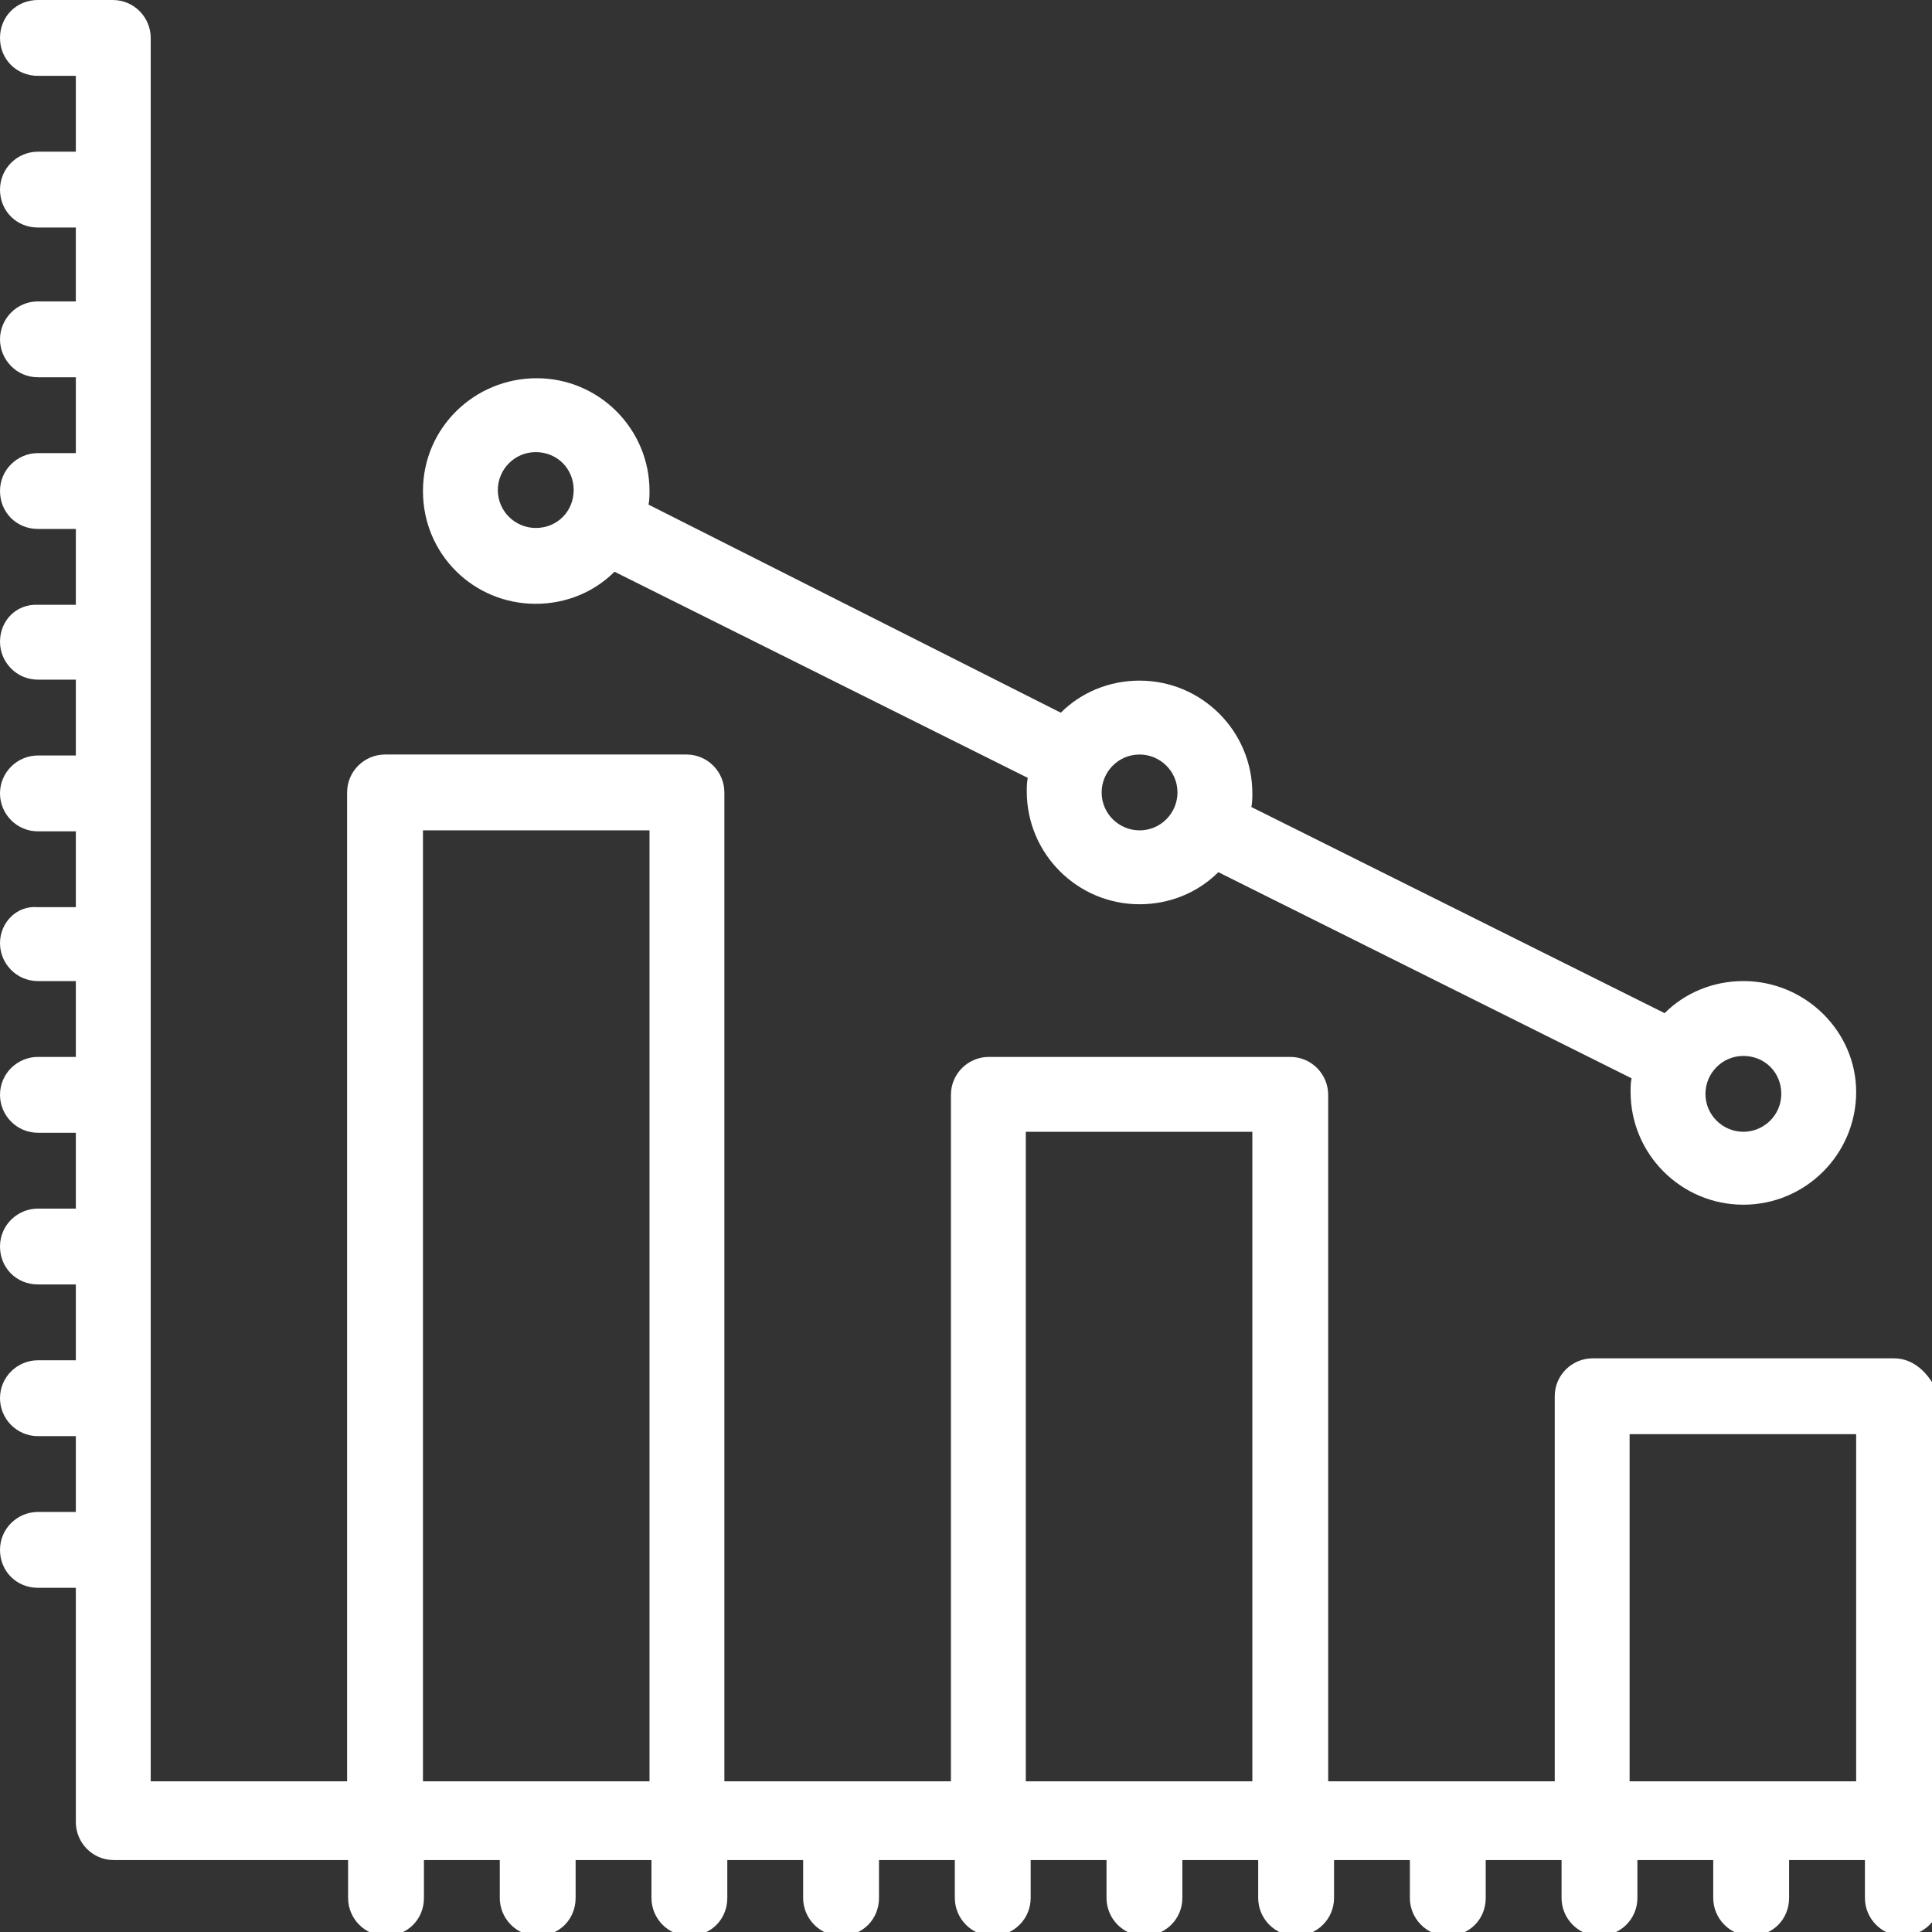<svg version="1.1"
   xmlns="http://www.w3.org/2000/svg" xmlns:xlink="http://www.w3.org/1999/xlink" xmlns:a="http://ns.adobe.com/AdobeSVGViewerExtensions/3.0/"
   x="0px" y="0px" width="198.7px" height="198.7px" viewBox="0 0 198.7 198.7" style="enable-background:new 0 0 198.7 198.7;"
   xml:space="preserve">
<rect x="0" y="0" width="198.7" height="198.7" fill="#333333" stroke="none"/>
<style type="text/css">
  .st0{fill:#FFFFFF;}
</style>
<defs>
</defs>
<g>
  <g>
    <g>
      <path class="st0" d="M194.8,139.7h-31c-2.1,0-3.9,1.7-3.9,3.9v39.6h-23.3v-70.6c0-2.1-1.7-3.9-3.9-3.9h-31
        c-2.1,0-3.9,1.7-3.9,3.9v70.6H74.5V81.5c0-2.1-1.7-3.9-3.9-3.9h-31c-2.1,0-3.9,1.7-3.9,3.9v101.7H15.5V3.9c0-2.1-1.7-3.9-3.9-3.9
        H3.9C1.7,0,0,1.7,0,3.9s1.7,3.9,3.9,3.9h3.9v7.8H3.9c-2.1,0-3.9,1.7-3.9,3.9s1.7,3.9,3.9,3.9h3.9V31H3.9C1.7,31,0,32.8,0,34.9
        s1.7,3.9,3.9,3.9h3.9v7.8H3.9c-2.1,0-3.9,1.7-3.9,3.9s1.7,3.9,3.9,3.9h3.9v7.8H3.9C1.7,62.1,0,63.8,0,66c0,2.1,1.7,3.9,3.9,3.9
        h3.9v7.8H3.9c-2.1,0-3.9,1.7-3.9,3.9c0,2.1,1.7,3.9,3.9,3.9h3.9v7.8H3.9C1.7,93.1,0,94.9,0,97c0,2.1,1.7,3.9,3.9,3.9h3.9v7.8H3.9
        c-2.1,0-3.9,1.7-3.9,3.9c0,2.1,1.7,3.9,3.9,3.9h3.9v7.8H3.9c-2.1,0-3.9,1.7-3.9,3.9s1.7,3.9,3.9,3.9h3.9v7.8H3.9
        c-2.1,0-3.9,1.7-3.9,3.9c0,2.1,1.7,3.9,3.9,3.9h3.9v7.8H3.9c-2.1,0-3.9,1.7-3.9,3.9s1.7,3.9,3.9,3.9h3.9v24.1
        c0,2.1,1.7,3.9,3.9,3.9h24.1v3.9c0,2.1,1.7,3.9,3.9,3.9s3.9-1.7,3.9-3.9v-3.9h7.8v3.9c0,2.1,1.7,3.9,3.9,3.9s3.9-1.7,3.9-3.9
        v-3.9h7.8v3.9c0,2.1,1.7,3.9,3.9,3.9s3.9-1.7,3.9-3.9v-3.9h7.8v3.9c0,2.1,1.7,3.9,3.9,3.9s3.9-1.7,3.9-3.9v-3.9h7.8v3.9
        c0,2.1,1.7,3.9,3.9,3.9c2.1,0,3.9-1.7,3.9-3.9v-3.9h7.8v3.9c0,2.1,1.7,3.9,3.9,3.9c2.1,0,3.9-1.7,3.9-3.9v-3.9h7.8v3.9
        c0,2.1,1.7,3.9,3.9,3.9c2.1,0,3.9-1.7,3.9-3.9v-3.9h7.8v3.9c0,2.1,1.7,3.9,3.9,3.9s3.9-1.7,3.9-3.9v-3.9h7.8v3.9
        c0,2.1,1.7,3.9,3.9,3.9c2.1,0,3.9-1.7,3.9-3.9v-3.9h7.8v3.9c0,2.1,1.7,3.9,3.9,3.9s3.9-1.7,3.9-3.9v-3.9h7.8v3.9
        c0,2.1,1.7,3.9,3.9,3.9c2.1,0,3.9-1.7,3.9-3.9c0-7.5,0-44.7,0-51.2C198.7,141.5,197,139.7,194.8,139.7z M66.8,183.2H43.5V85.4
        h23.3V183.2z M128.8,183.2h-23.3v-66.8h23.3V183.2z M190.9,183.2h-23.3v-35.7h23.3V183.2z"/>
    </g>
  </g>
  <g>
    <g>
      <path class="st0" d="M179.3,100.9c-3.1,0-6,1.2-8.1,3.3l-42.5-21.2c0.1-0.5,0.1-1,0.1-1.4c0-6.4-5.2-11.6-11.6-11.6
        c-3.1,0-6,1.2-8.1,3.3L66.7,51.9c0.1-0.5,0.1-1,0.1-1.4c0-6.4-5.2-11.6-11.6-11.6S43.5,44,43.5,50.5s5.2,11.6,11.6,11.6
        c3.1,0,6-1.2,8.1-3.3l42.5,21.2c-0.1,0.5-0.1,1-0.1,1.4c0,6.4,5.2,11.6,11.6,11.6c3.1,0,6-1.2,8.1-3.3l42.5,21.2
        c-0.1,0.5-0.1,1-0.1,1.4c0,6.4,5.2,11.6,11.6,11.6c6.4,0,11.6-5.2,11.6-11.6C190.9,106.1,185.7,100.9,179.3,100.9z M55.1,54.3
        c-2.1,0-3.9-1.7-3.9-3.9c0-2.1,1.7-3.9,3.9-3.9s3.9,1.7,3.9,3.9C59,52.6,57.3,54.3,55.1,54.3z M117.2,85.4
        c-2.1,0-3.9-1.7-3.9-3.9c0-2.1,1.7-3.9,3.9-3.9c2.1,0,3.9,1.7,3.9,3.9C121.1,83.6,119.4,85.4,117.2,85.4z M179.3,116.4
        c-2.1,0-3.9-1.7-3.9-3.9c0-2.1,1.7-3.9,3.9-3.9s3.9,1.7,3.9,3.9C183.2,114.7,181.4,116.4,179.3,116.4z"/>
    </g>
  </g>
</g>
</svg>

